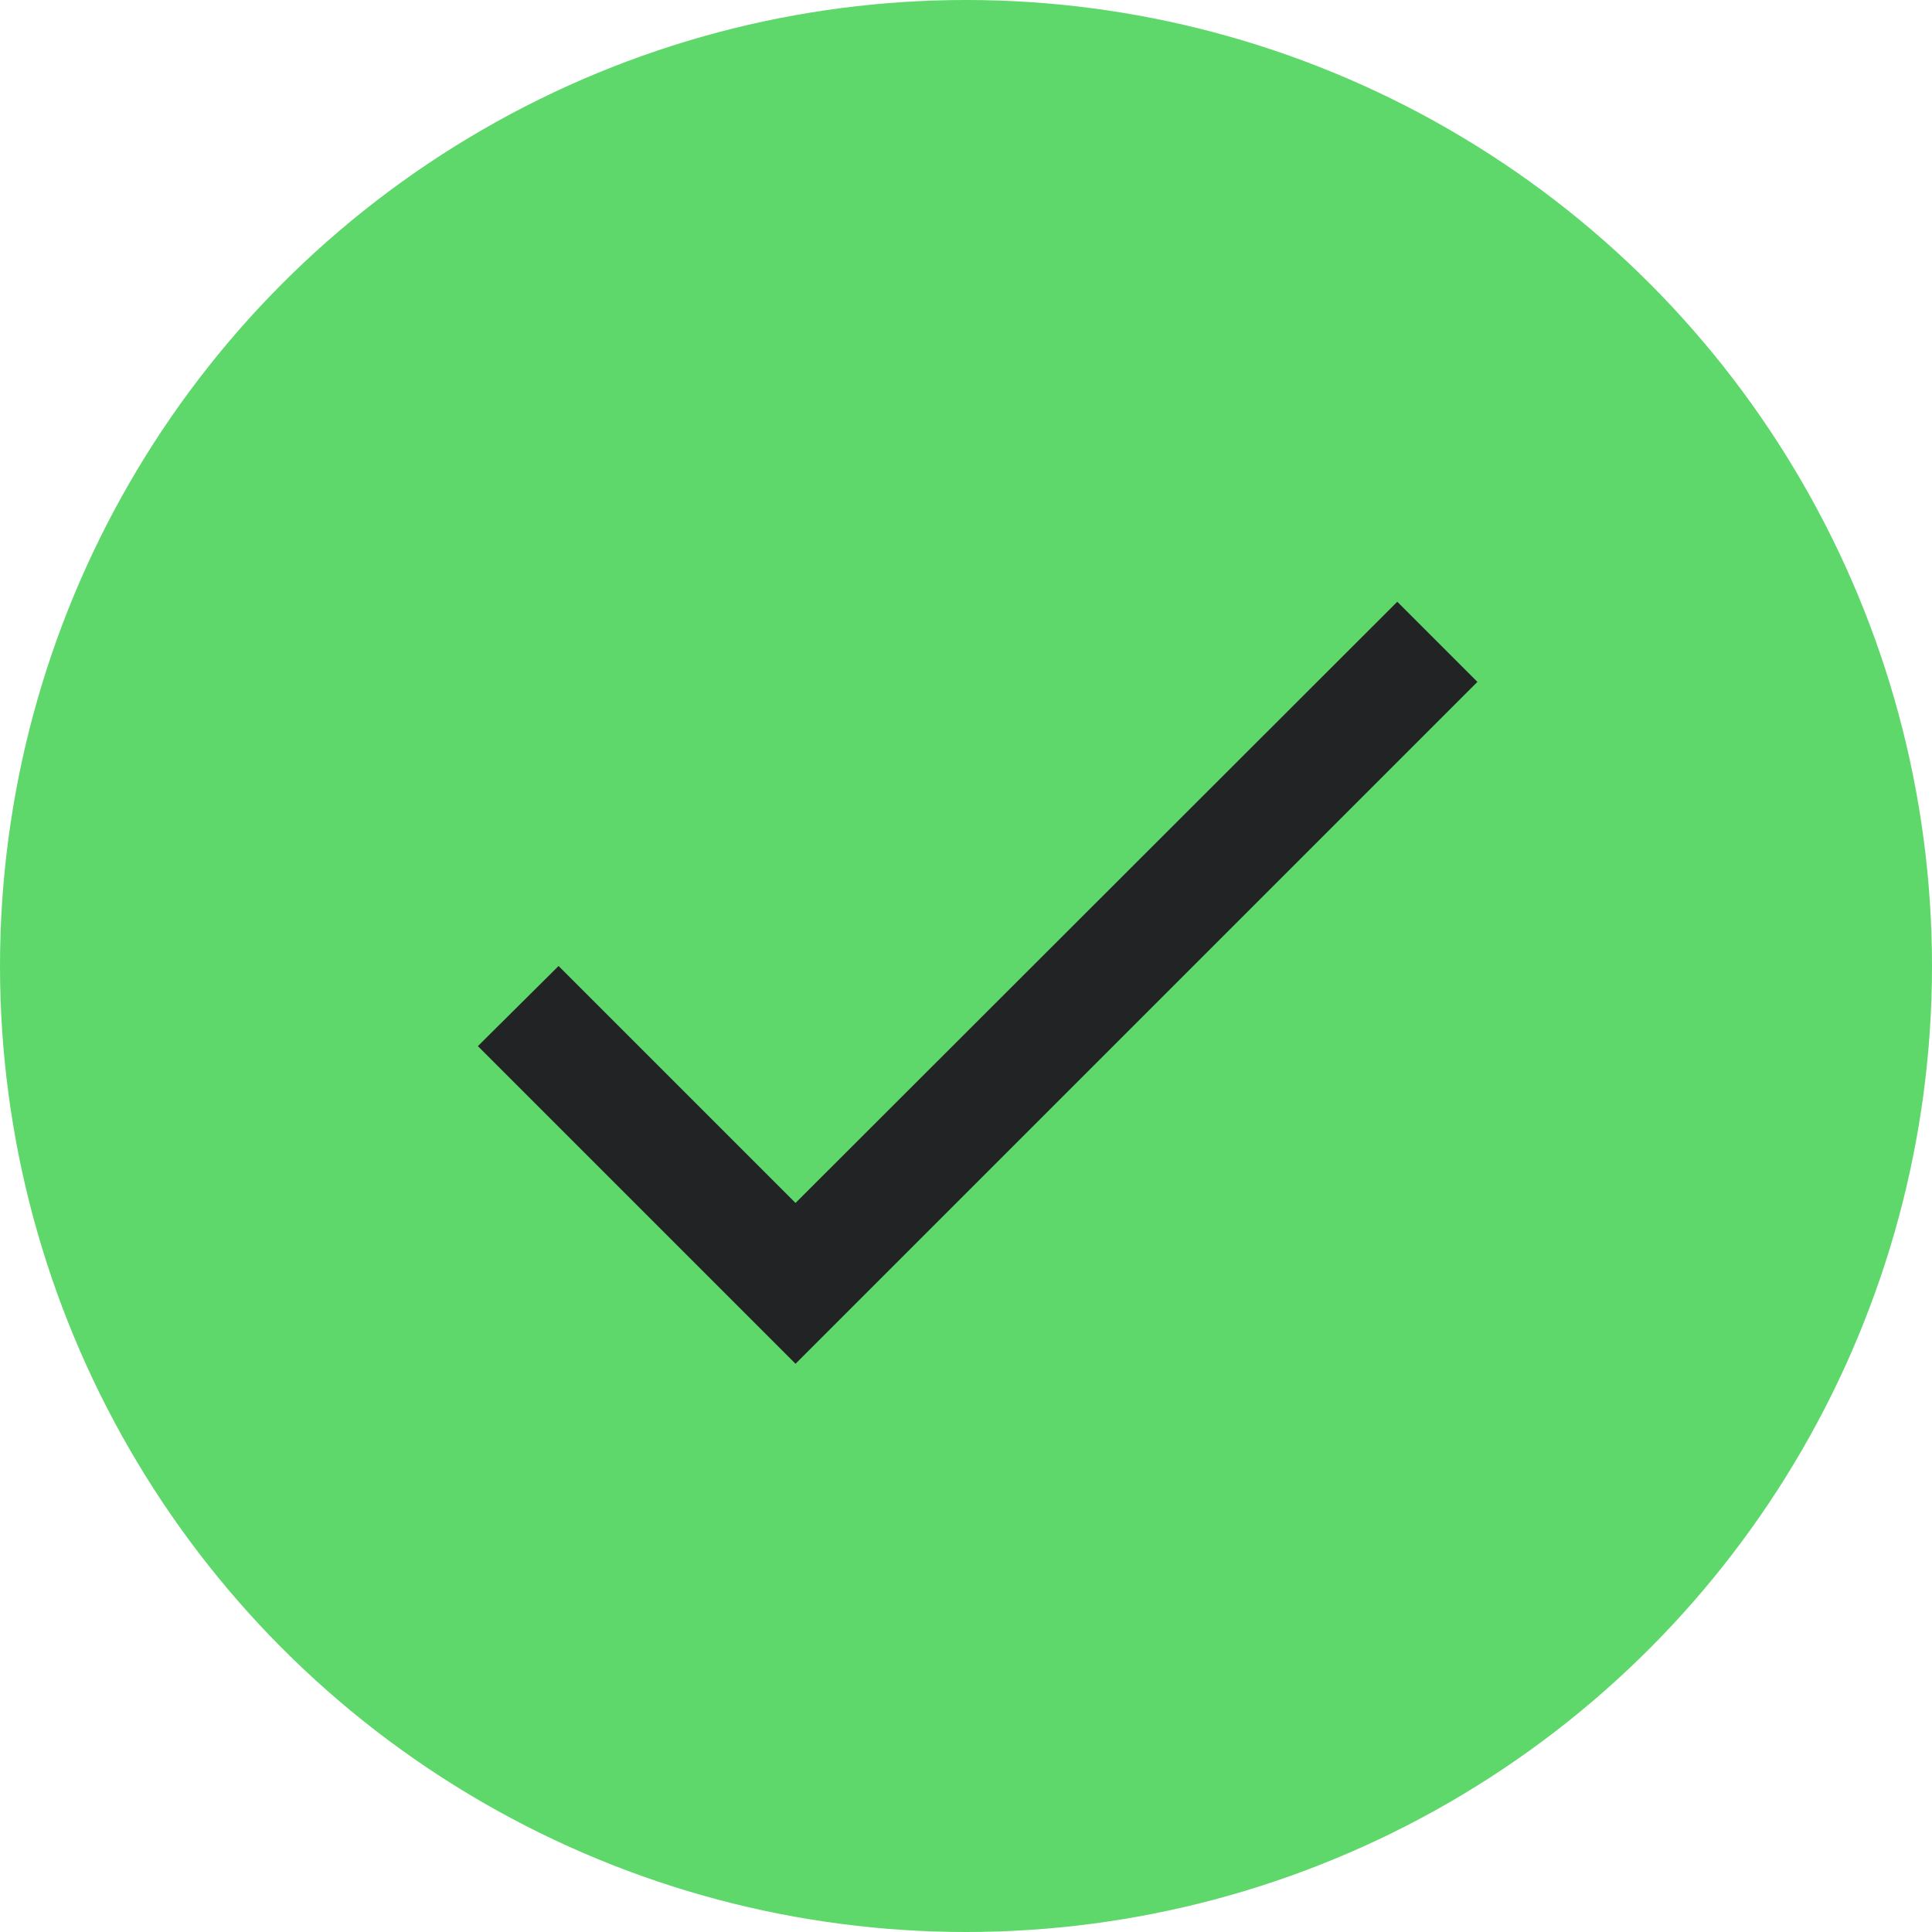 <?xml version="1.0" encoding="UTF-8"?> <svg xmlns="http://www.w3.org/2000/svg" width="34" height="34" viewBox="0 0 34 34" fill="none"> <circle cx="17" cy="17" r="17" fill="#5ED86A"></circle> <path fill-rule="evenodd" clip-rule="evenodd" d="M14 21.17L9.83 17L8.41 18.41L14 24L26 12L24.59 10.59L14 21.17Z" fill="#222325"></path> </svg> 